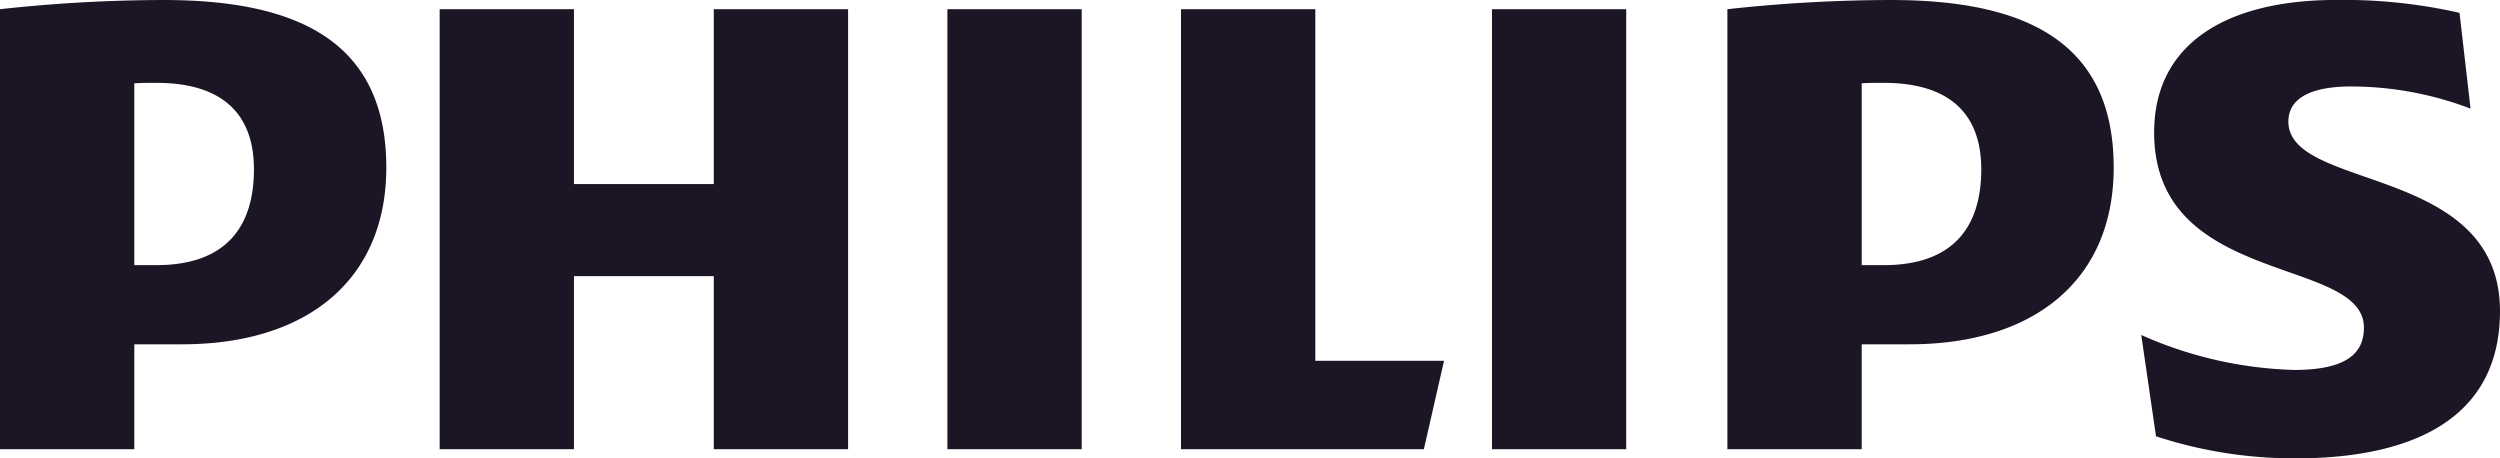 <svg xmlns="http://www.w3.org/2000/svg" width="225.734" height="41.391" viewBox="0 0 225.734 41.391">
  <path id="path2859" d="M358.19-464.958H346.062v15.792H333.437v-15.792H321.31v39.731h12.128v-15.628h12.625v15.628H358.19Zm42.187,31.748v-31.748H388.249v39.731h21.929L412-433.21H400.377Zm-21.094-31.748H367.155v39.731h12.128Zm49.166,0H416.327v39.731h12.122Zm59.791,10.14c0-2.162,2.162-3.162,5.646-3.162a30.379,30.379,0,0,1,10.8,2l-.994-8.65a47.429,47.429,0,0,0-11.128-1.163c-9.8,0-16.447,3.868-16.447,11.97,0,13.963,18.942,11.14,18.942,17.621,0,2.49-1.835,3.817-6.318,3.817a36.272,36.272,0,0,1-13.788-3.156l1.332,9.147a40.028,40.028,0,0,0,12.625,1.993c10.129,0,18.434-3.326,18.434-13.3,0-13.291-19.106-10.8-19.106-17.119M454.031-434.7c11.286,0,18.434-5.821,18.434-15.961,0-11.134-7.639-15.126-20.1-15.126a136.926,136.926,0,0,0-14.781.83v39.731h12.128V-434.7h4.319Zm6.476-15.792c0,5.149-2.49,8.644-8.808,8.644h-1.987v-16.419c.706-.04,1.366-.04,1.987-.04,5.979,0,8.808,2.823,8.808,7.814M298.059-434.7c11.292,0,18.434-5.821,18.434-15.961,0-11.134-7.639-15.126-20.094-15.126a137.035,137.035,0,0,0-14.787.83v39.731H293.74V-434.7Zm6.482-15.792c0,5.149-2.5,8.644-8.808,8.644H293.74v-16.419c.706-.04,1.372-.04,1.993-.04,5.979,0,8.808,2.823,8.808,7.814" transform="translate(-281.612 465.788)" fill="#1c1526"/>
</svg>
